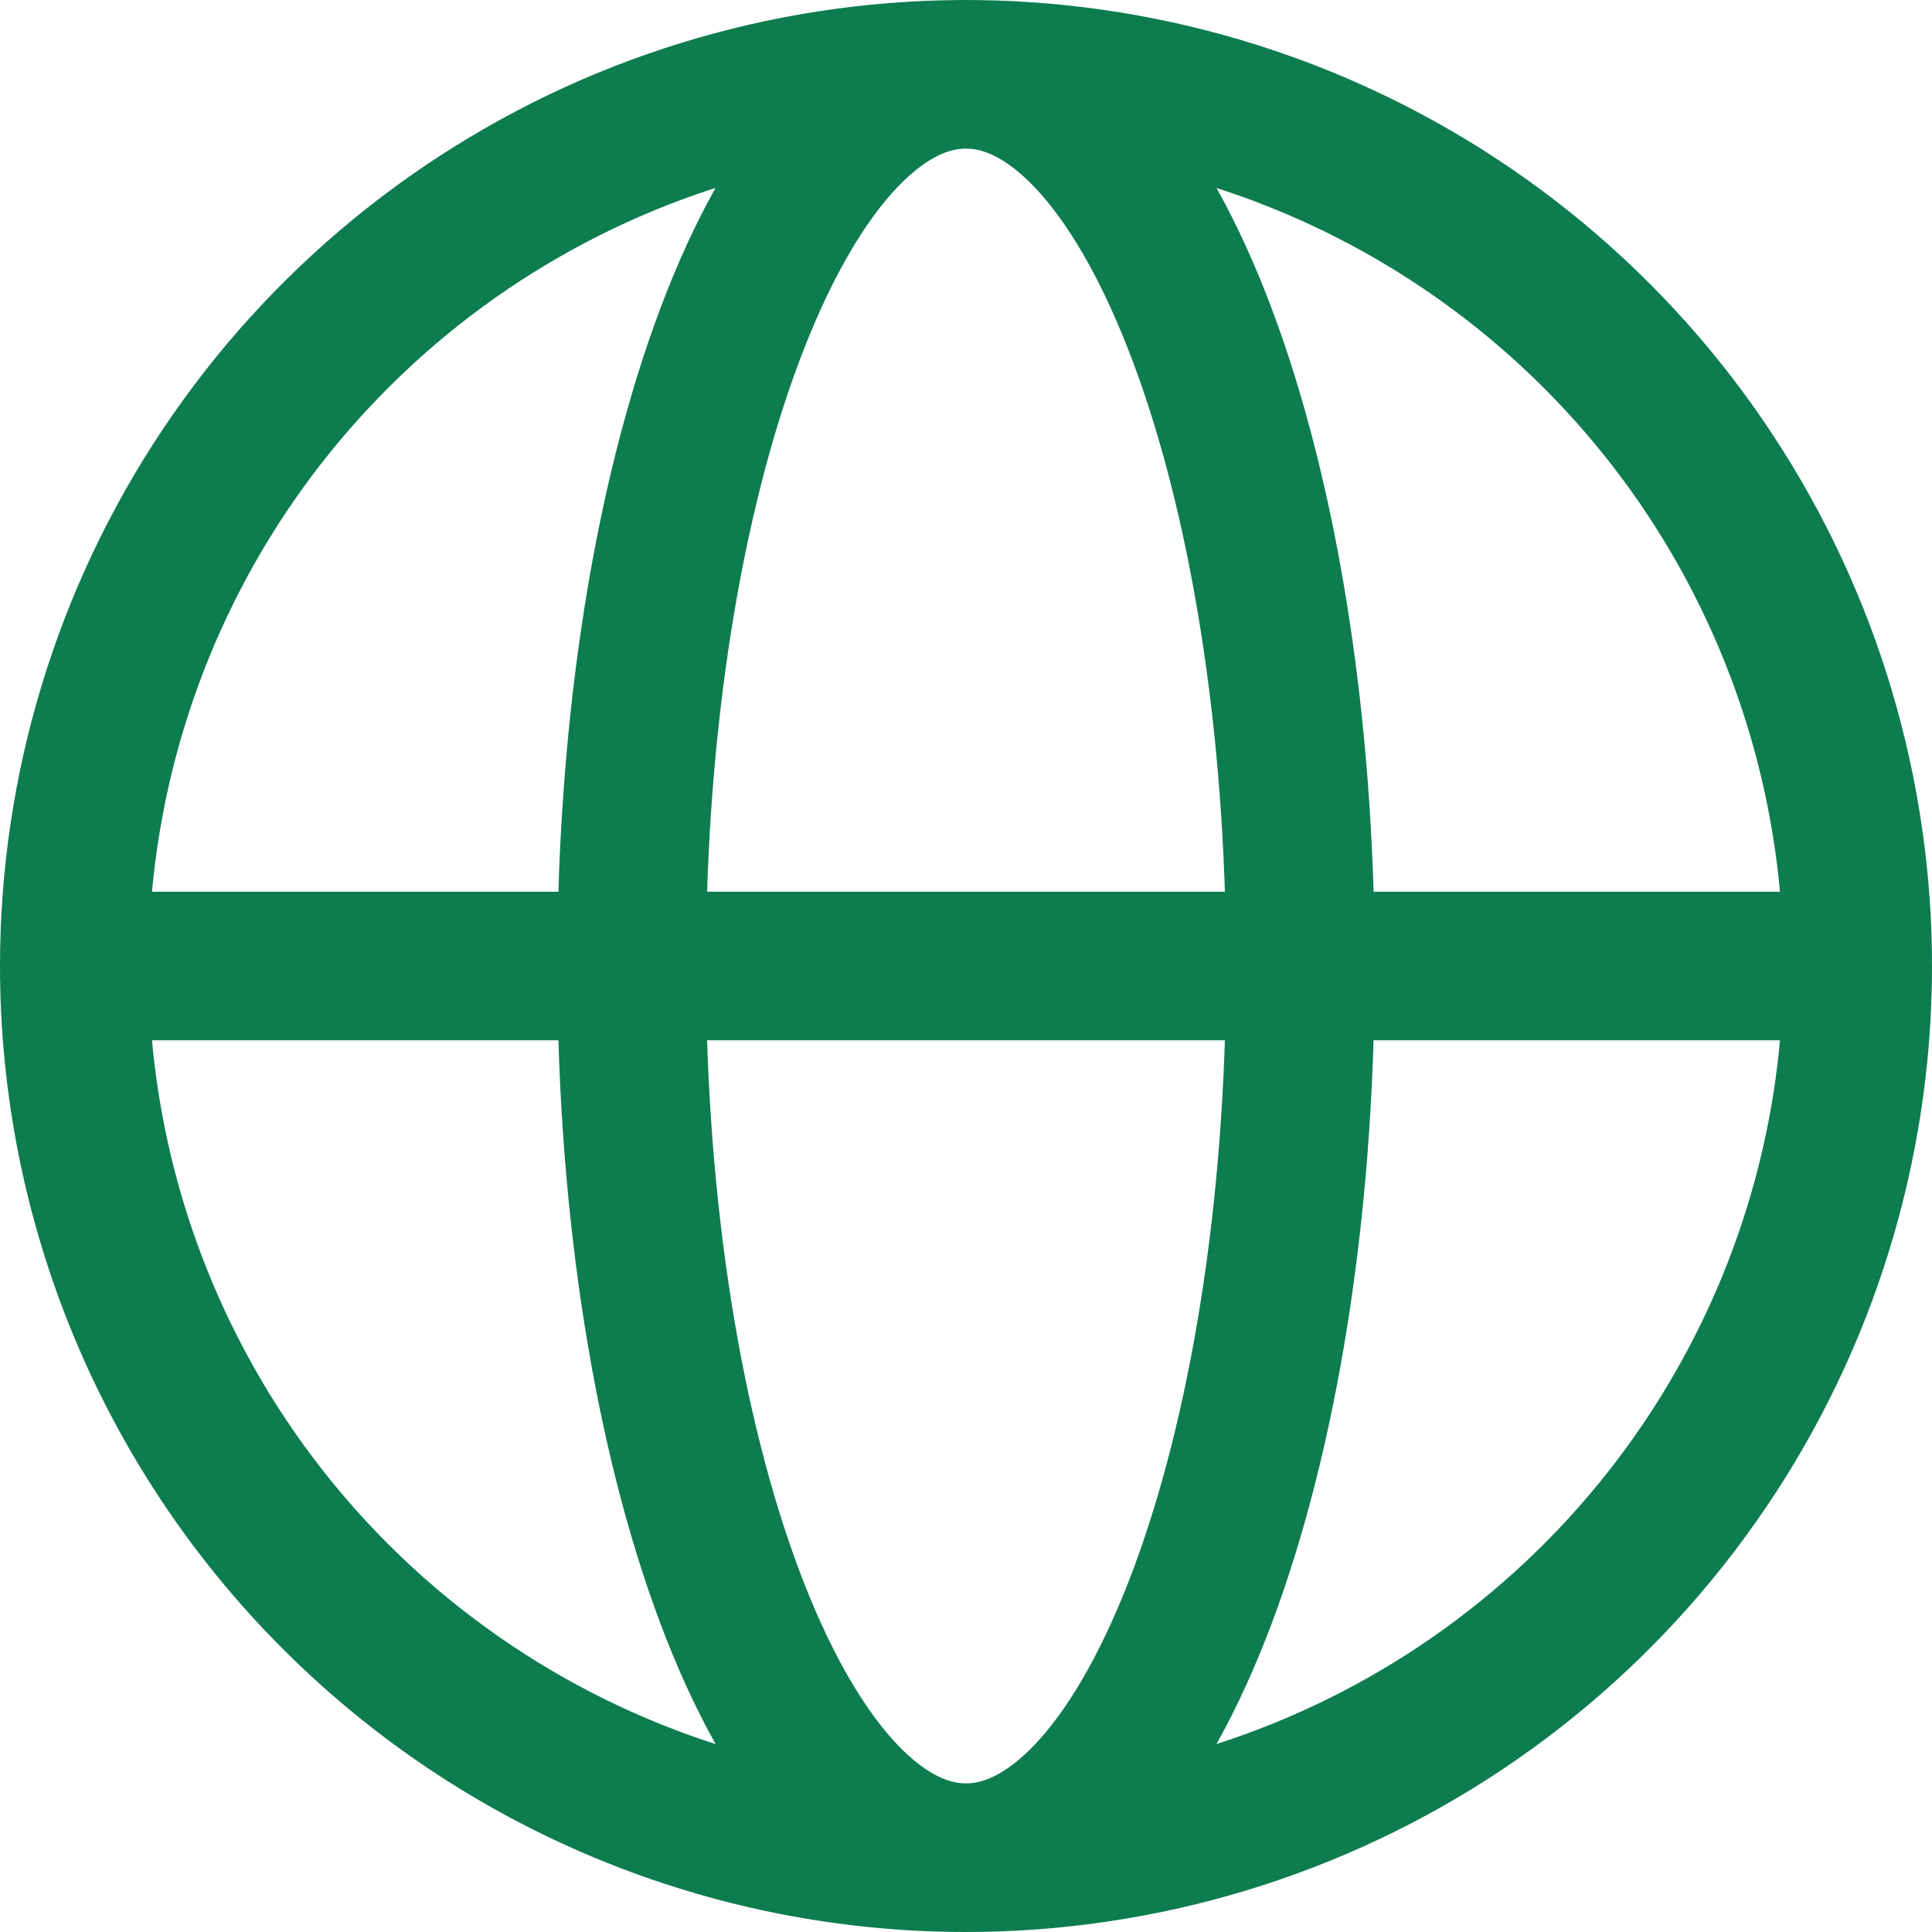 <?xml version="1.0" encoding="utf-8"?>
<svg xmlns="http://www.w3.org/2000/svg" fill="none" height="100%" overflow="visible" preserveAspectRatio="none" style="display: block;" viewBox="0 0 26 26" width="100%">
<path d="M13 25C15.373 25 17.694 24.296 19.667 22.978C21.64 21.659 23.178 19.785 24.087 17.592C24.995 15.399 25.233 12.987 24.769 10.659C24.306 8.331 23.163 6.193 21.485 4.515C19.807 2.837 17.669 1.694 15.341 1.231C13.013 0.768 10.6 1.005 8.408 1.913C6.215 2.822 4.341 4.36 3.022 6.333C1.704 8.306 1 10.627 1 13M13 25C9.817 25 6.765 23.735 4.515 21.485C2.264 19.235 1 16.183 1 13M13 25C15.484 25 17.5 19.63 17.5 13C17.5 6.37 15.484 1 13 1C10.516 1 8.5 6.37 8.5 13C8.5 19.63 10.519 25 13 25ZM1 13L25 13" id="Vector" stroke="#0D7C4F" stroke-linecap="round" stroke-linejoin="round" stroke-width="2"/>
</svg>